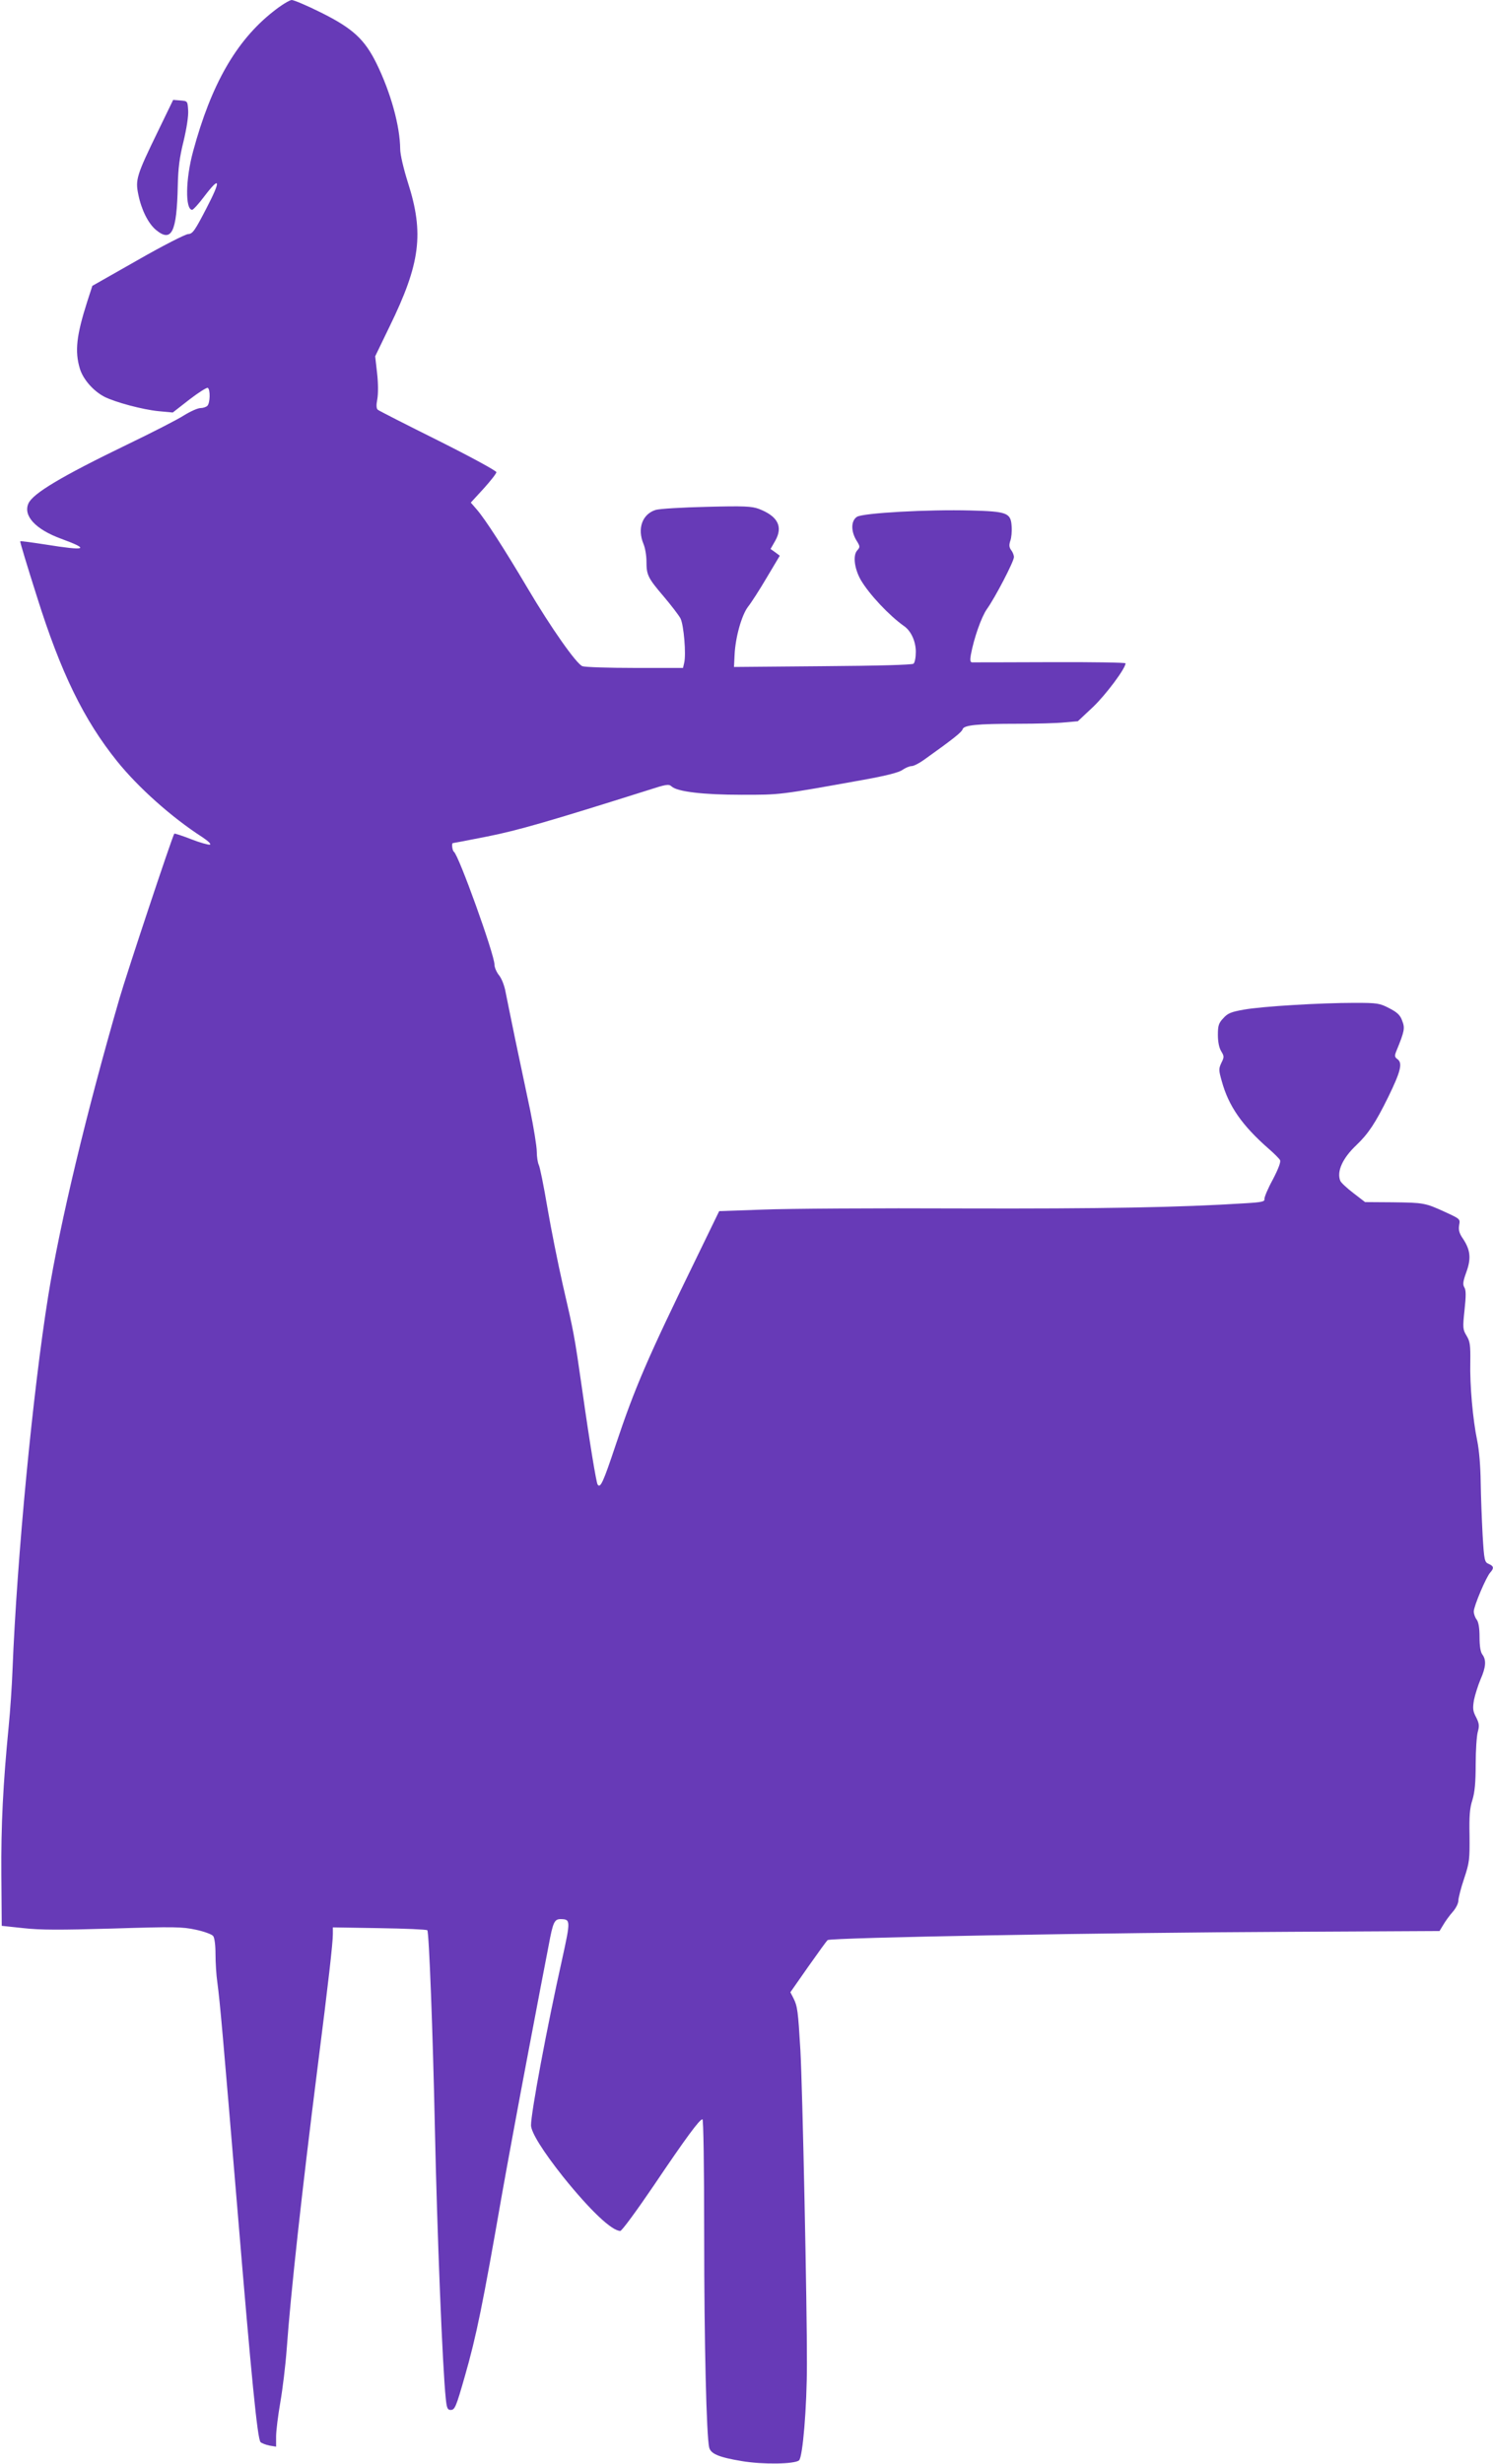 <?xml version="1.0" standalone="no"?>
<!DOCTYPE svg PUBLIC "-//W3C//DTD SVG 20010904//EN"
 "http://www.w3.org/TR/2001/REC-SVG-20010904/DTD/svg10.dtd">
<svg version="1.0" xmlns="http://www.w3.org/2000/svg"
 width="776pt" height="1280pt" viewBox="0 0 776 1280"
 preserveAspectRatio="xMidYMid meet">
<g transform="translate(0,1280) scale(0.1,-0.1)"
fill="#673ab7" stroke="none">
<path d="M1420 12740 c-192 -151 -322 -378 -416 -725 -40 -146 -42 -305 -5
-305 5 0 34 31 63 70 83 109 88 86 11 -62 -61 -118 -72 -133 -95 -134 -15 -1
-133 -61 -262 -135 l-236 -134 -26 -80 c-57 -178 -66 -260 -39 -350 17 -56 70
-116 127 -146 57 -29 200 -67 281 -75 l75 -7 86 67 c48 37 91 64 96 61 14 -9
12 -79 -2 -93 -7 -7 -23 -12 -36 -12 -14 0 -52 -17 -86 -38 -34 -22 -167 -90
-296 -152 -341 -165 -488 -253 -512 -305 -29 -64 36 -135 170 -184 153 -56
131 -64 -81 -30 -71 11 -130 19 -132 17 -2 -2 37 -131 87 -288 124 -395 244
-640 416 -854 110 -137 285 -293 442 -394 30 -20 49 -37 41 -40 -7 -2 -51 10
-97 28 -46 18 -86 31 -88 29 -9 -9 -248 -728 -285 -856 -172 -593 -309 -1166
-370 -1543 -80 -496 -163 -1363 -186 -1945 -3 -82 -12 -215 -20 -295 -29 -297
-40 -512 -38 -770 l2 -265 113 -12 c88 -10 192 -10 465 -2 320 10 360 9 430
-6 43 -9 84 -24 91 -33 7 -9 12 -47 12 -93 0 -43 4 -111 10 -151 13 -96 28
-265 105 -1188 72 -866 103 -1179 119 -1197 6 -6 27 -14 46 -18 l35 -6 0 53
c0 29 10 109 22 178 12 69 27 193 33 275 21 292 79 819 160 1460 58 456 80
651 80 698 l0 34 242 -4 c134 -2 246 -7 249 -11 9 -9 29 -540 39 -1017 12
-562 40 -1259 57 -1417 5 -48 9 -58 25 -58 22 0 28 14 74 175 60 209 93 371
193 945 28 157 89 488 136 735 47 248 95 500 107 560 22 120 30 135 62 135 52
-1 52 -6 8 -207 -80 -358 -162 -798 -162 -864 0 -37 63 -137 167 -268 141
-175 253 -281 297 -281 8 0 85 105 172 233 170 252 240 347 255 347 5 0 9
-233 9 -602 0 -567 12 -1046 26 -1103 8 -33 50 -51 171 -71 106 -18 272 -16
296 4 19 16 41 272 41 502 1 287 -23 1441 -34 1630 -12 202 -15 227 -36 269
l-16 31 93 133 c51 72 96 135 101 138 20 13 1454 39 2411 43 l769 4 20 33 c11
19 33 49 49 67 16 18 29 44 29 58 0 13 13 65 30 115 28 84 29 100 28 222 -2
102 1 144 15 186 12 40 17 89 17 185 0 72 5 148 11 169 9 32 7 44 -9 76 -17
32 -18 45 -11 89 6 28 21 76 34 107 28 63 31 101 10 129 -10 13 -15 44 -15 91
0 47 -5 78 -15 91 -8 10 -15 30 -15 42 0 27 64 179 86 203 20 22 18 33 -8 44
-22 9 -24 18 -32 150 -4 77 -9 201 -10 275 -1 82 -8 167 -18 215 -23 110 -39
290 -36 410 1 86 -1 105 -19 135 -20 33 -21 41 -11 134 8 74 8 104 -1 118 -9
15 -7 31 10 78 26 71 22 115 -16 173 -21 30 -25 47 -21 72 6 32 6 32 -72 68
-105 48 -111 49 -275 51 l-142 1 -61 47 c-34 26 -65 55 -68 64 -19 48 12 117
83 184 63 60 100 116 166 250 65 133 76 177 49 197 -16 12 -17 17 -5 46 41
100 44 116 29 154 -10 29 -26 44 -67 65 -50 26 -61 28 -180 28 -178 0 -479
-18 -575 -35 -68 -12 -85 -19 -108 -45 -24 -25 -28 -39 -28 -86 0 -35 6 -67
17 -85 16 -26 16 -31 1 -61 -14 -30 -14 -38 2 -94 35 -129 105 -230 243 -351
29 -25 56 -52 60 -60 5 -9 -8 -44 -37 -100 -26 -47 -45 -93 -44 -102 3 -13
-13 -17 -97 -22 -346 -22 -745 -29 -1475 -27 -443 2 -908 -1 -1033 -6 l-229
-8 -120 -247 c-254 -520 -318 -669 -419 -971 -64 -192 -79 -224 -93 -202 -7
12 -40 209 -80 492 -42 293 -43 294 -101 546 -25 110 -61 290 -80 401 -19 112
-39 212 -45 222 -5 11 -10 41 -10 68 0 26 -16 125 -35 218 -20 94 -54 256 -76
360 -22 105 -44 217 -51 250 -6 35 -21 72 -34 88 -13 16 -24 41 -24 56 0 52
-187 572 -211 586 -8 6 -13 45 -5 45 2 0 82 15 177 34 158 31 330 81 834 240
99 32 111 34 126 20 30 -27 164 -43 364 -43 201 0 190 -2 634 78 117 21 183
38 201 51 16 11 37 20 48 20 11 0 40 15 65 33 153 109 196 144 200 158 6 22
74 29 287 29 96 0 206 3 243 7 l69 6 79 74 c66 63 169 200 169 227 0 4 -177 7
-392 6 -216 -1 -399 -1 -406 -1 -9 1 -11 11 -6 39 16 87 55 197 83 237 43 60
141 248 141 271 0 10 -7 27 -15 37 -10 14 -11 26 -4 47 6 15 9 50 7 76 -4 70
-24 77 -213 82 -221 6 -561 -13 -591 -33 -31 -20 -32 -74 -3 -122 20 -32 20
-35 4 -53 -23 -26 -14 -95 19 -153 44 -75 148 -185 224 -239 37 -25 62 -80 62
-134 0 -29 -5 -56 -12 -62 -8 -6 -183 -11 -473 -13 l-460 -4 3 62 c4 92 37
208 70 251 16 20 60 88 97 151 l68 114 -24 18 -24 17 24 42 c42 74 14 128 -84
166 -38 14 -75 16 -272 11 -128 -3 -244 -10 -265 -16 -70 -22 -97 -97 -63
-178 8 -19 15 -59 15 -89 0 -71 7 -86 89 -182 39 -46 79 -98 88 -115 17 -34
30 -187 19 -231 l-6 -26 -250 0 c-137 0 -259 4 -273 9 -31 12 -163 199 -287
409 -118 199 -217 353 -261 404 l-32 37 67 73 c36 40 66 78 66 85 0 7 -136 81
-302 164 -167 83 -308 155 -314 160 -8 6 -9 24 -3 55 5 28 5 83 -1 135 l-10
88 74 153 c161 329 181 485 96 750 -23 73 -40 146 -40 174 -1 119 -49 293
-123 444 -62 126 -124 183 -289 265 -72 36 -141 65 -152 65 -12 -1 -55 -27
-96 -60z"/>
<path d="M821 12118 c-112 -230 -118 -252 -102 -329 16 -79 51 -149 91 -183
82 -68 109 -13 114 229 2 91 9 147 30 231 16 67 26 131 24 160 -3 49 -3 49
-40 52 l-38 3 -79 -163z"/>
</g>
</svg>
